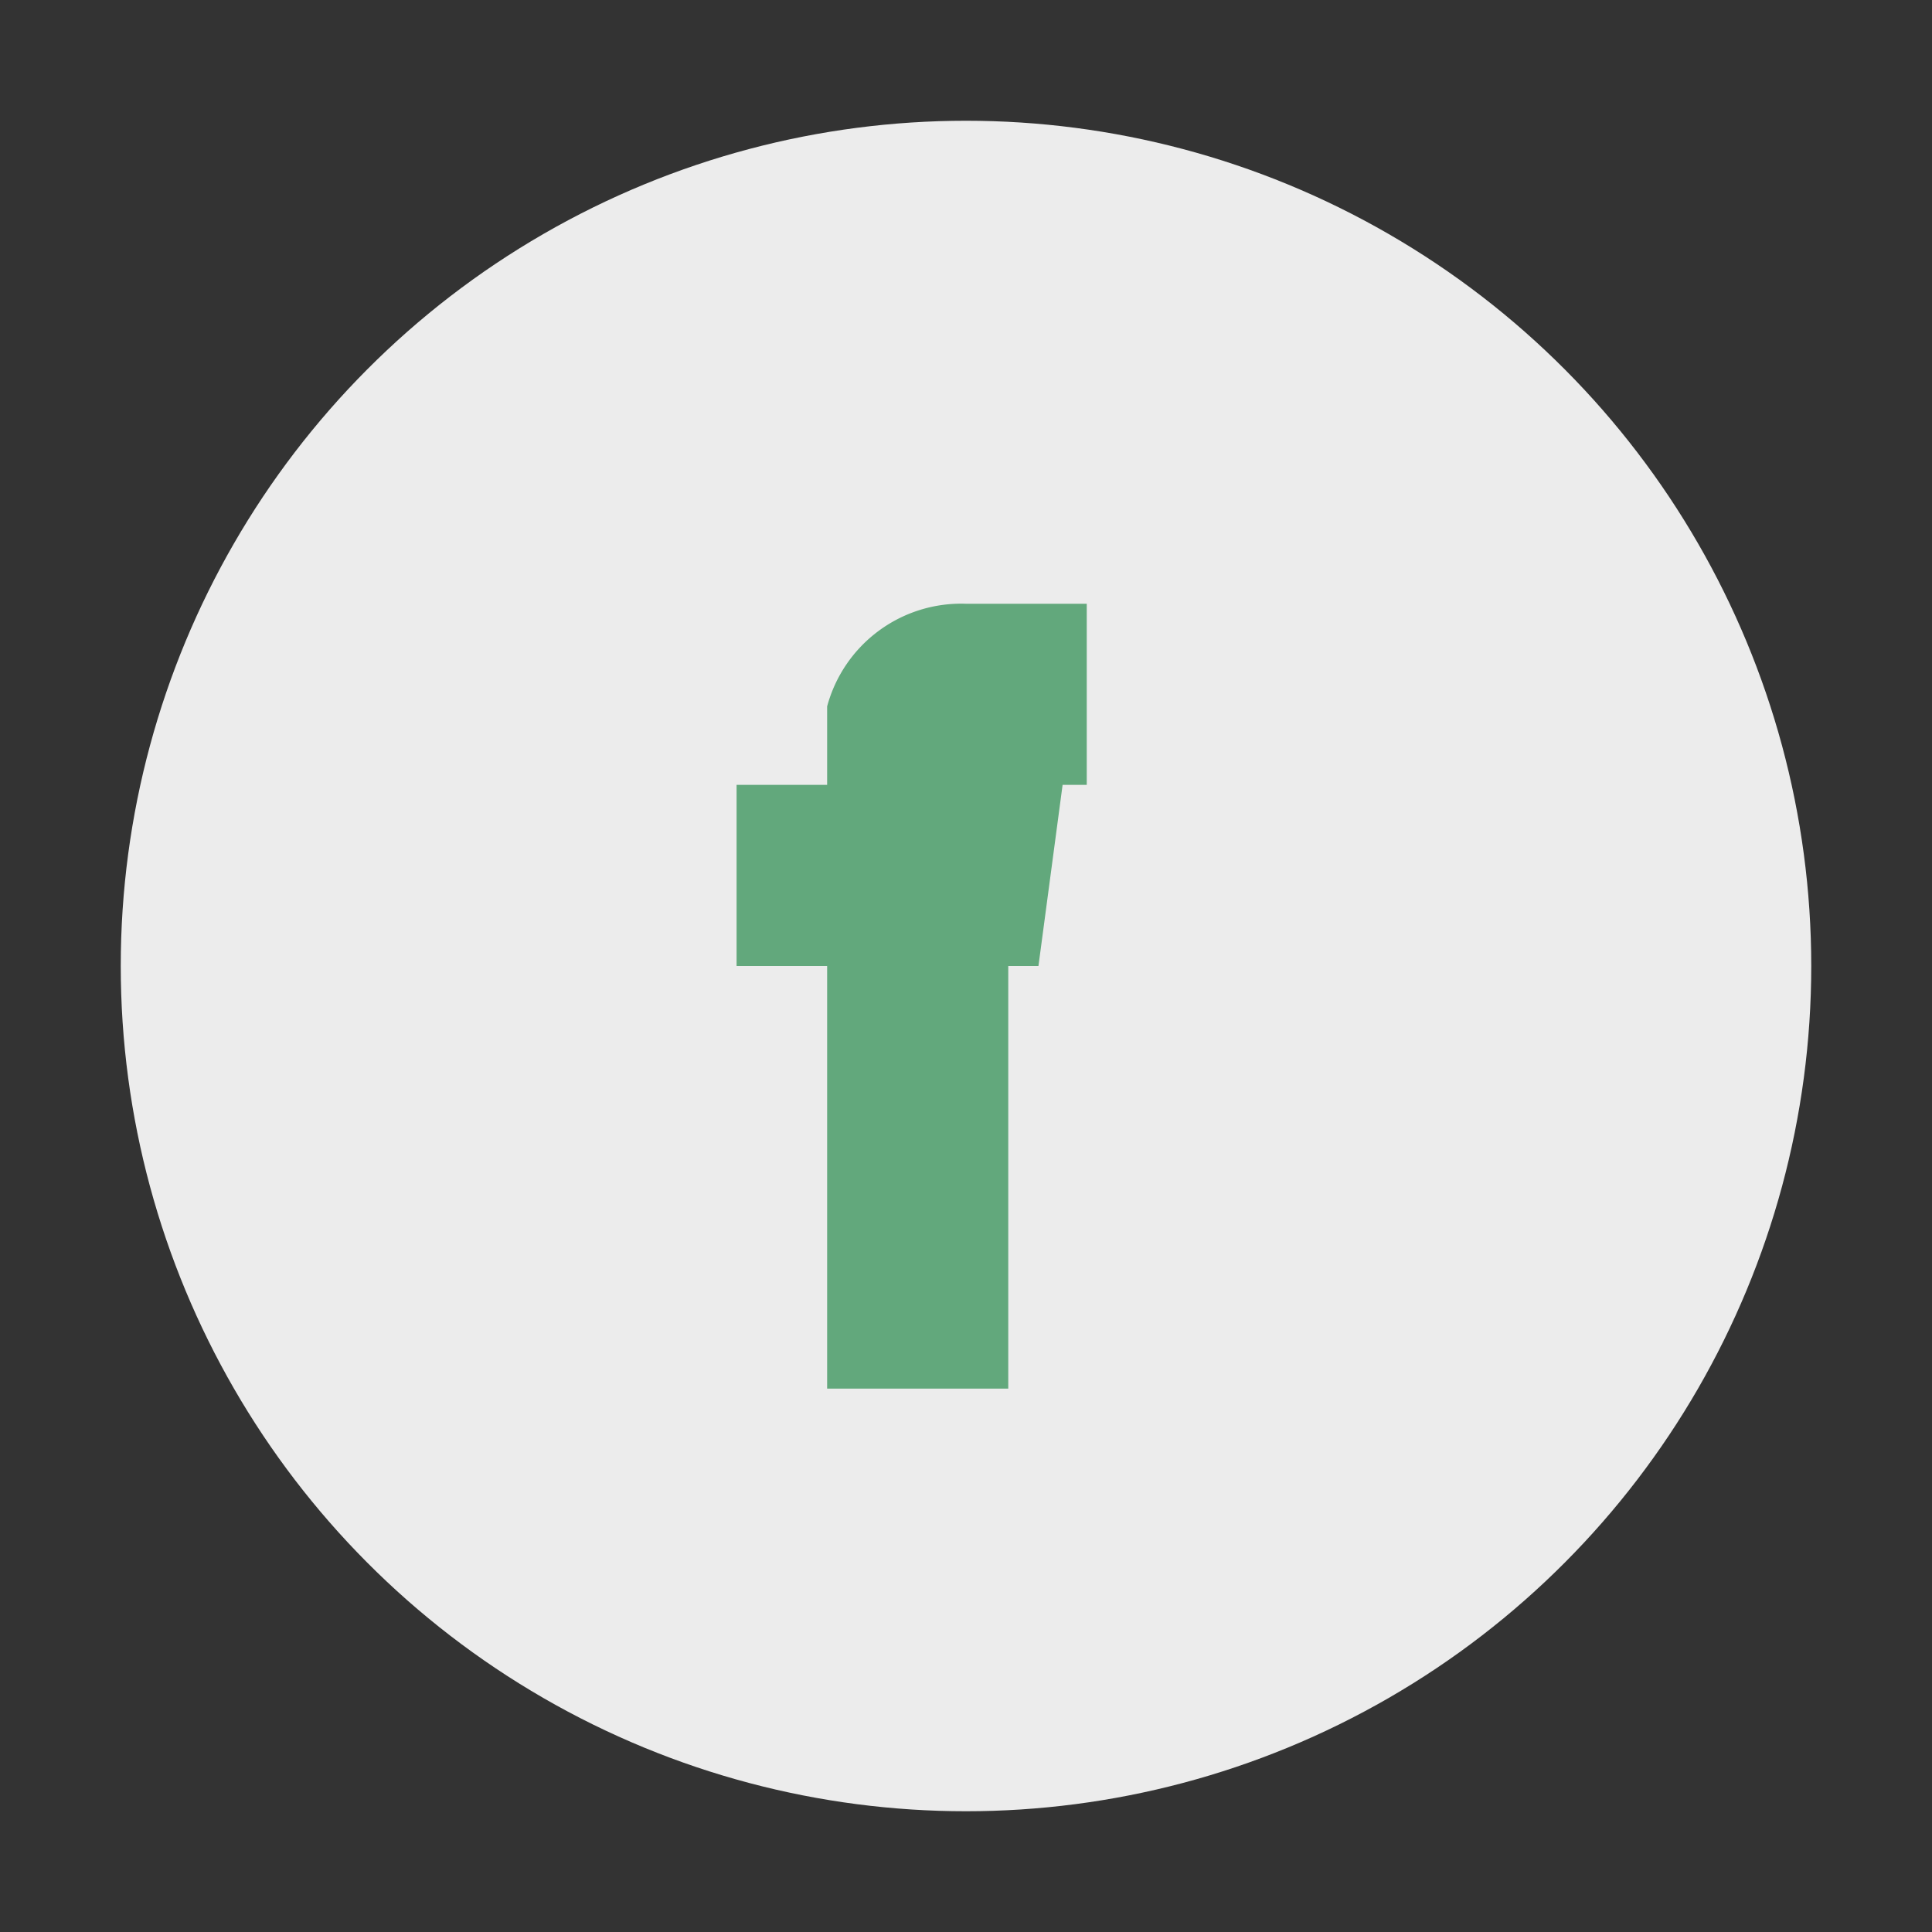 <?xml version="1.0" encoding="UTF-8"?>
<svg xmlns="http://www.w3.org/2000/svg" width="32" height="32" viewBox="0 0 32 32"><rect x="0" y="0" width="32" height="32" fill="#333333" stroke="none"/><circle cx="16" cy="16" r="14" fill="#ececec"/><path d="M18.7 16h-2v7h-3v-7h-1.5v-3h1.5v-1.3A2.3 2.3 0 0 1 16 10h2v3h-2a.7.7 0 0 0-.7.7V13h2.3l-.4 3z" fill="#62a87c"/></svg>